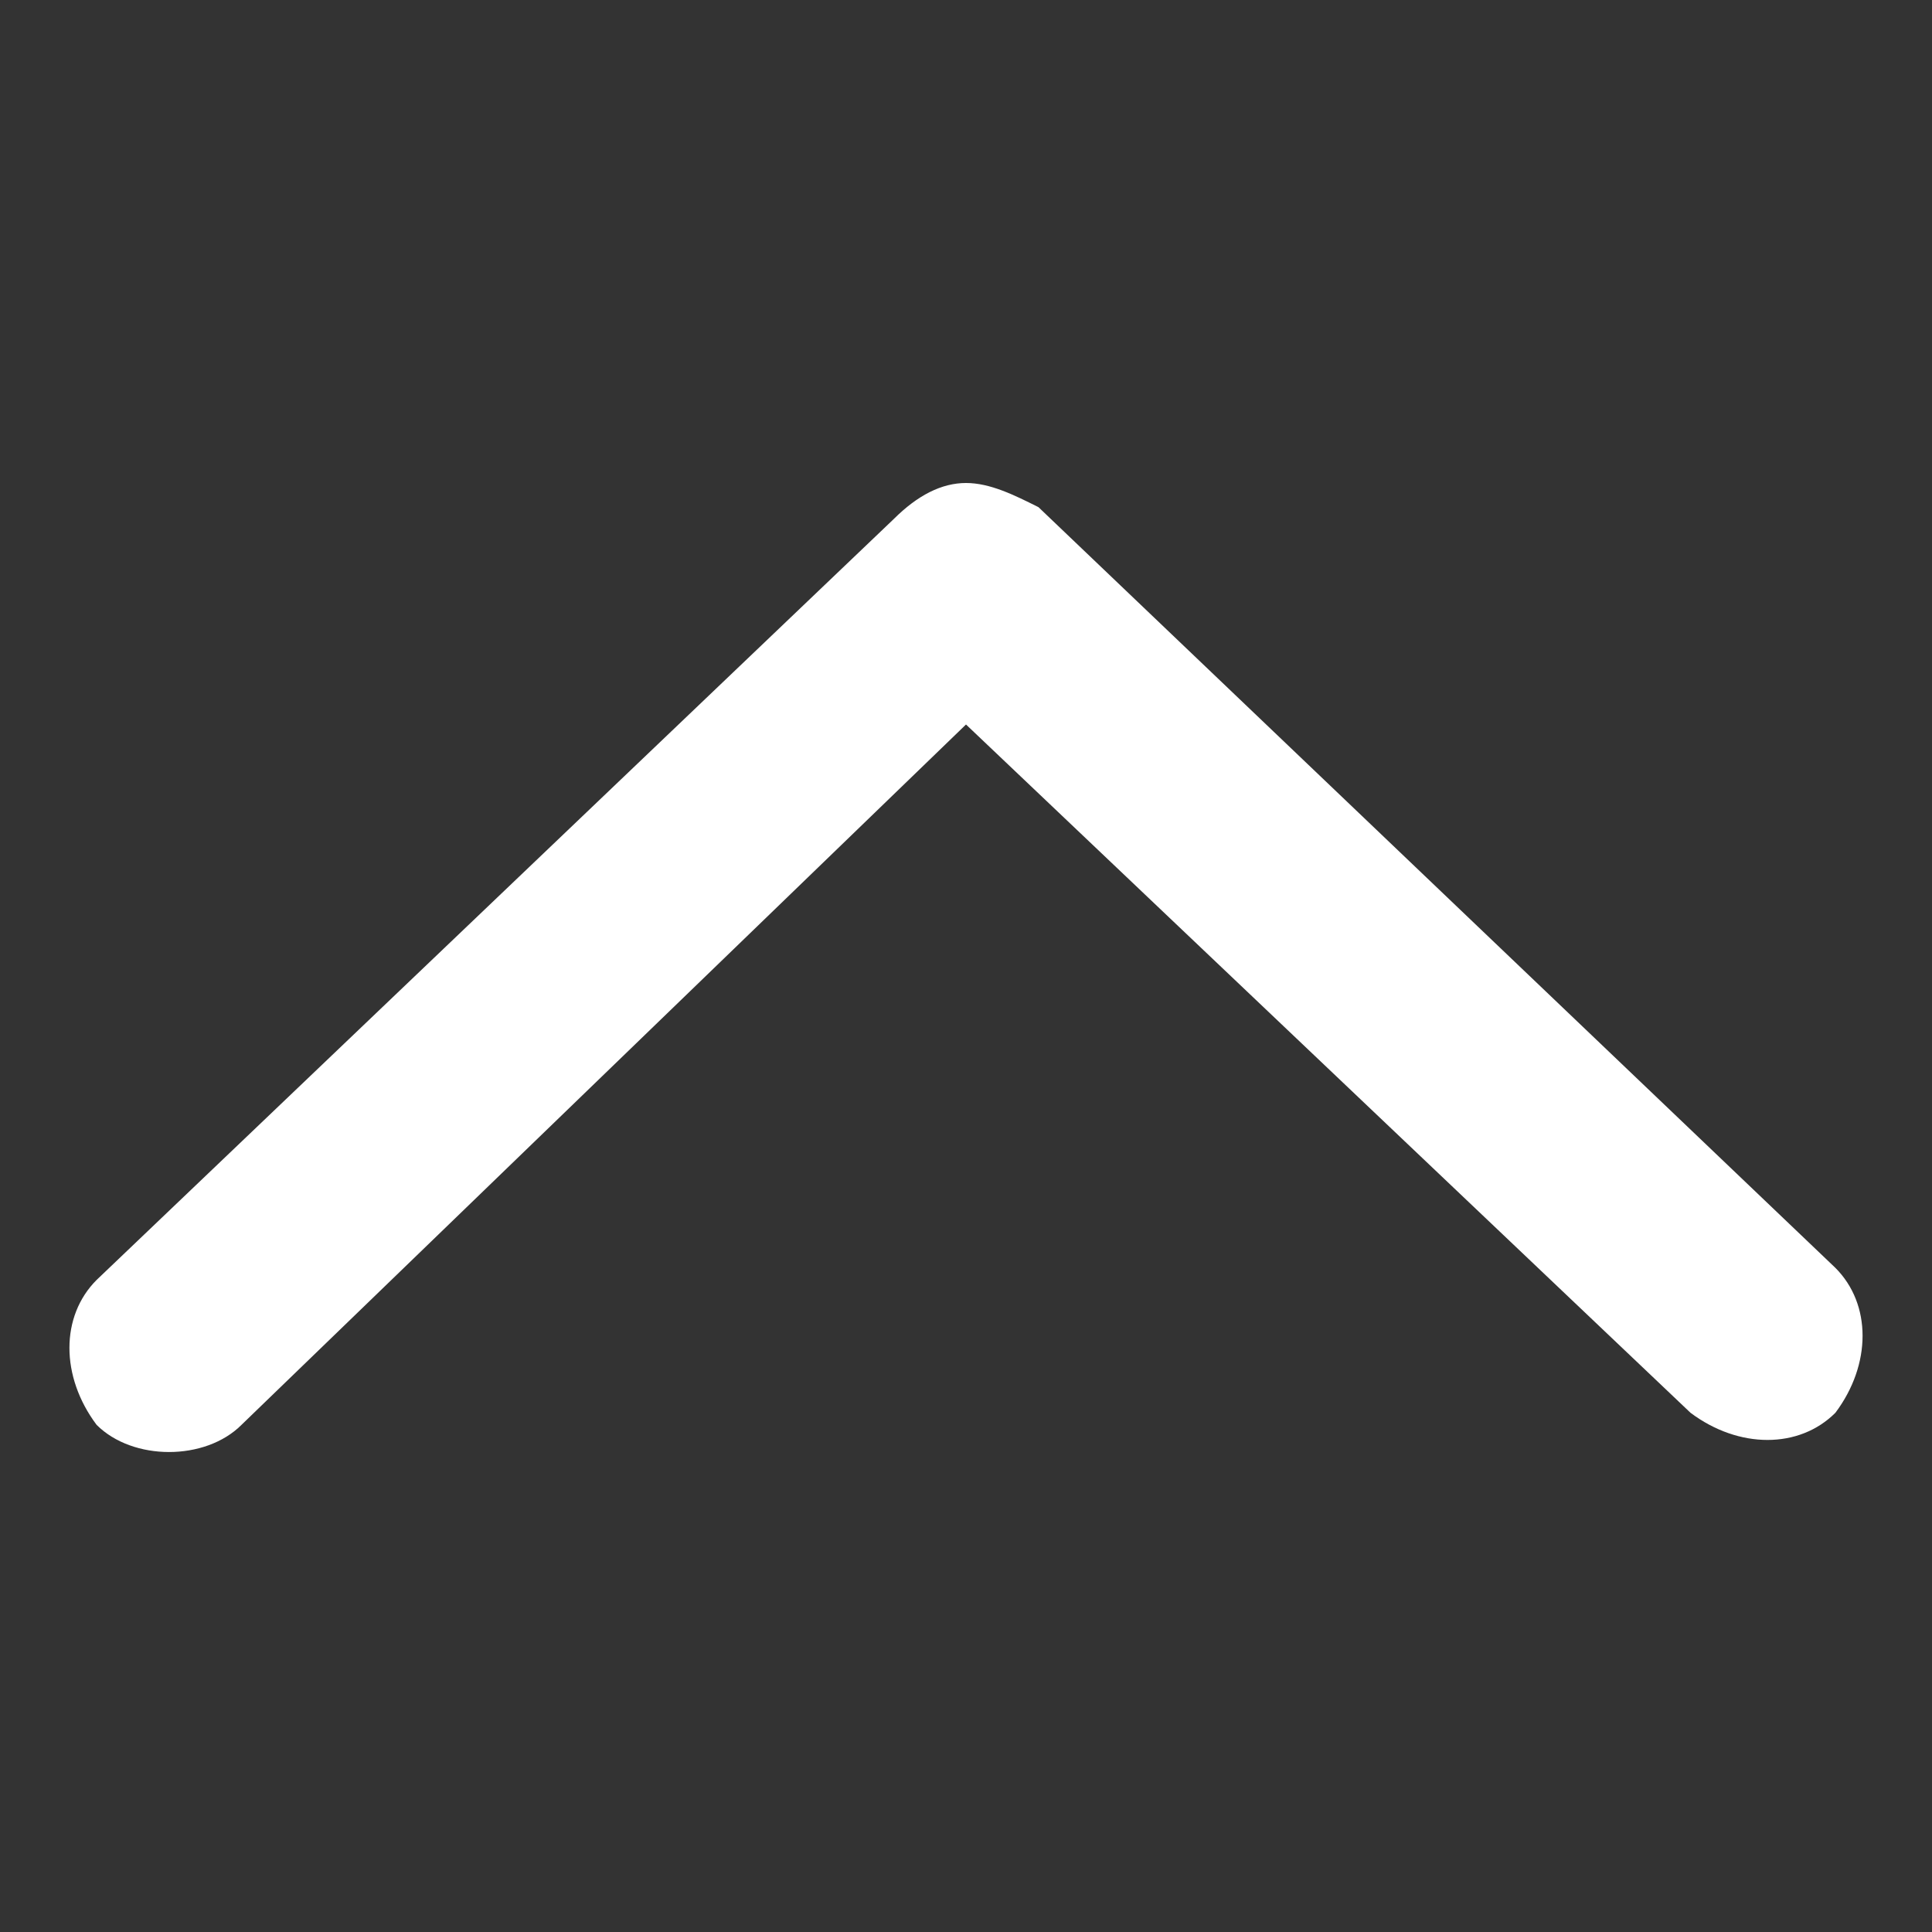 <?xml version="1.0" encoding="utf-8"?>
<!-- Generator: Adobe Illustrator 27.4.1, SVG Export Plug-In . SVG Version: 6.00 Build 0)  -->
<svg version="1.1" id="Layer_1" xmlns="http://www.w3.org/2000/svg" xmlns:xlink="http://www.w3.org/1999/xlink" x="0px" y="0px"
	 viewBox="0 0 16 16" style="enable-background:new 0 0 16 16;" xml:space="preserve">
<rect x="0" y="0" width="16" height="16" fill="#333333" stroke="none"/>
<style type="text/css">
	.st0{fill:#FFFFFF;}
</style>
<path class="st0" d="M0.8,10.6l6.6-6.3C7.6,4.1,7.8,4,8,4s0.4,0.1,0.6,0.2l6.6,6.3c0.3,0.3,0.3,0.8,0,1.2c-0.3,0.3-0.8,0.3-1.2,0
	L8,6l-6,5.8c-0.3,0.3-0.9,0.3-1.2,0C0.5,11.4,0.5,10.9,0.8,10.6z"/>
</svg>
